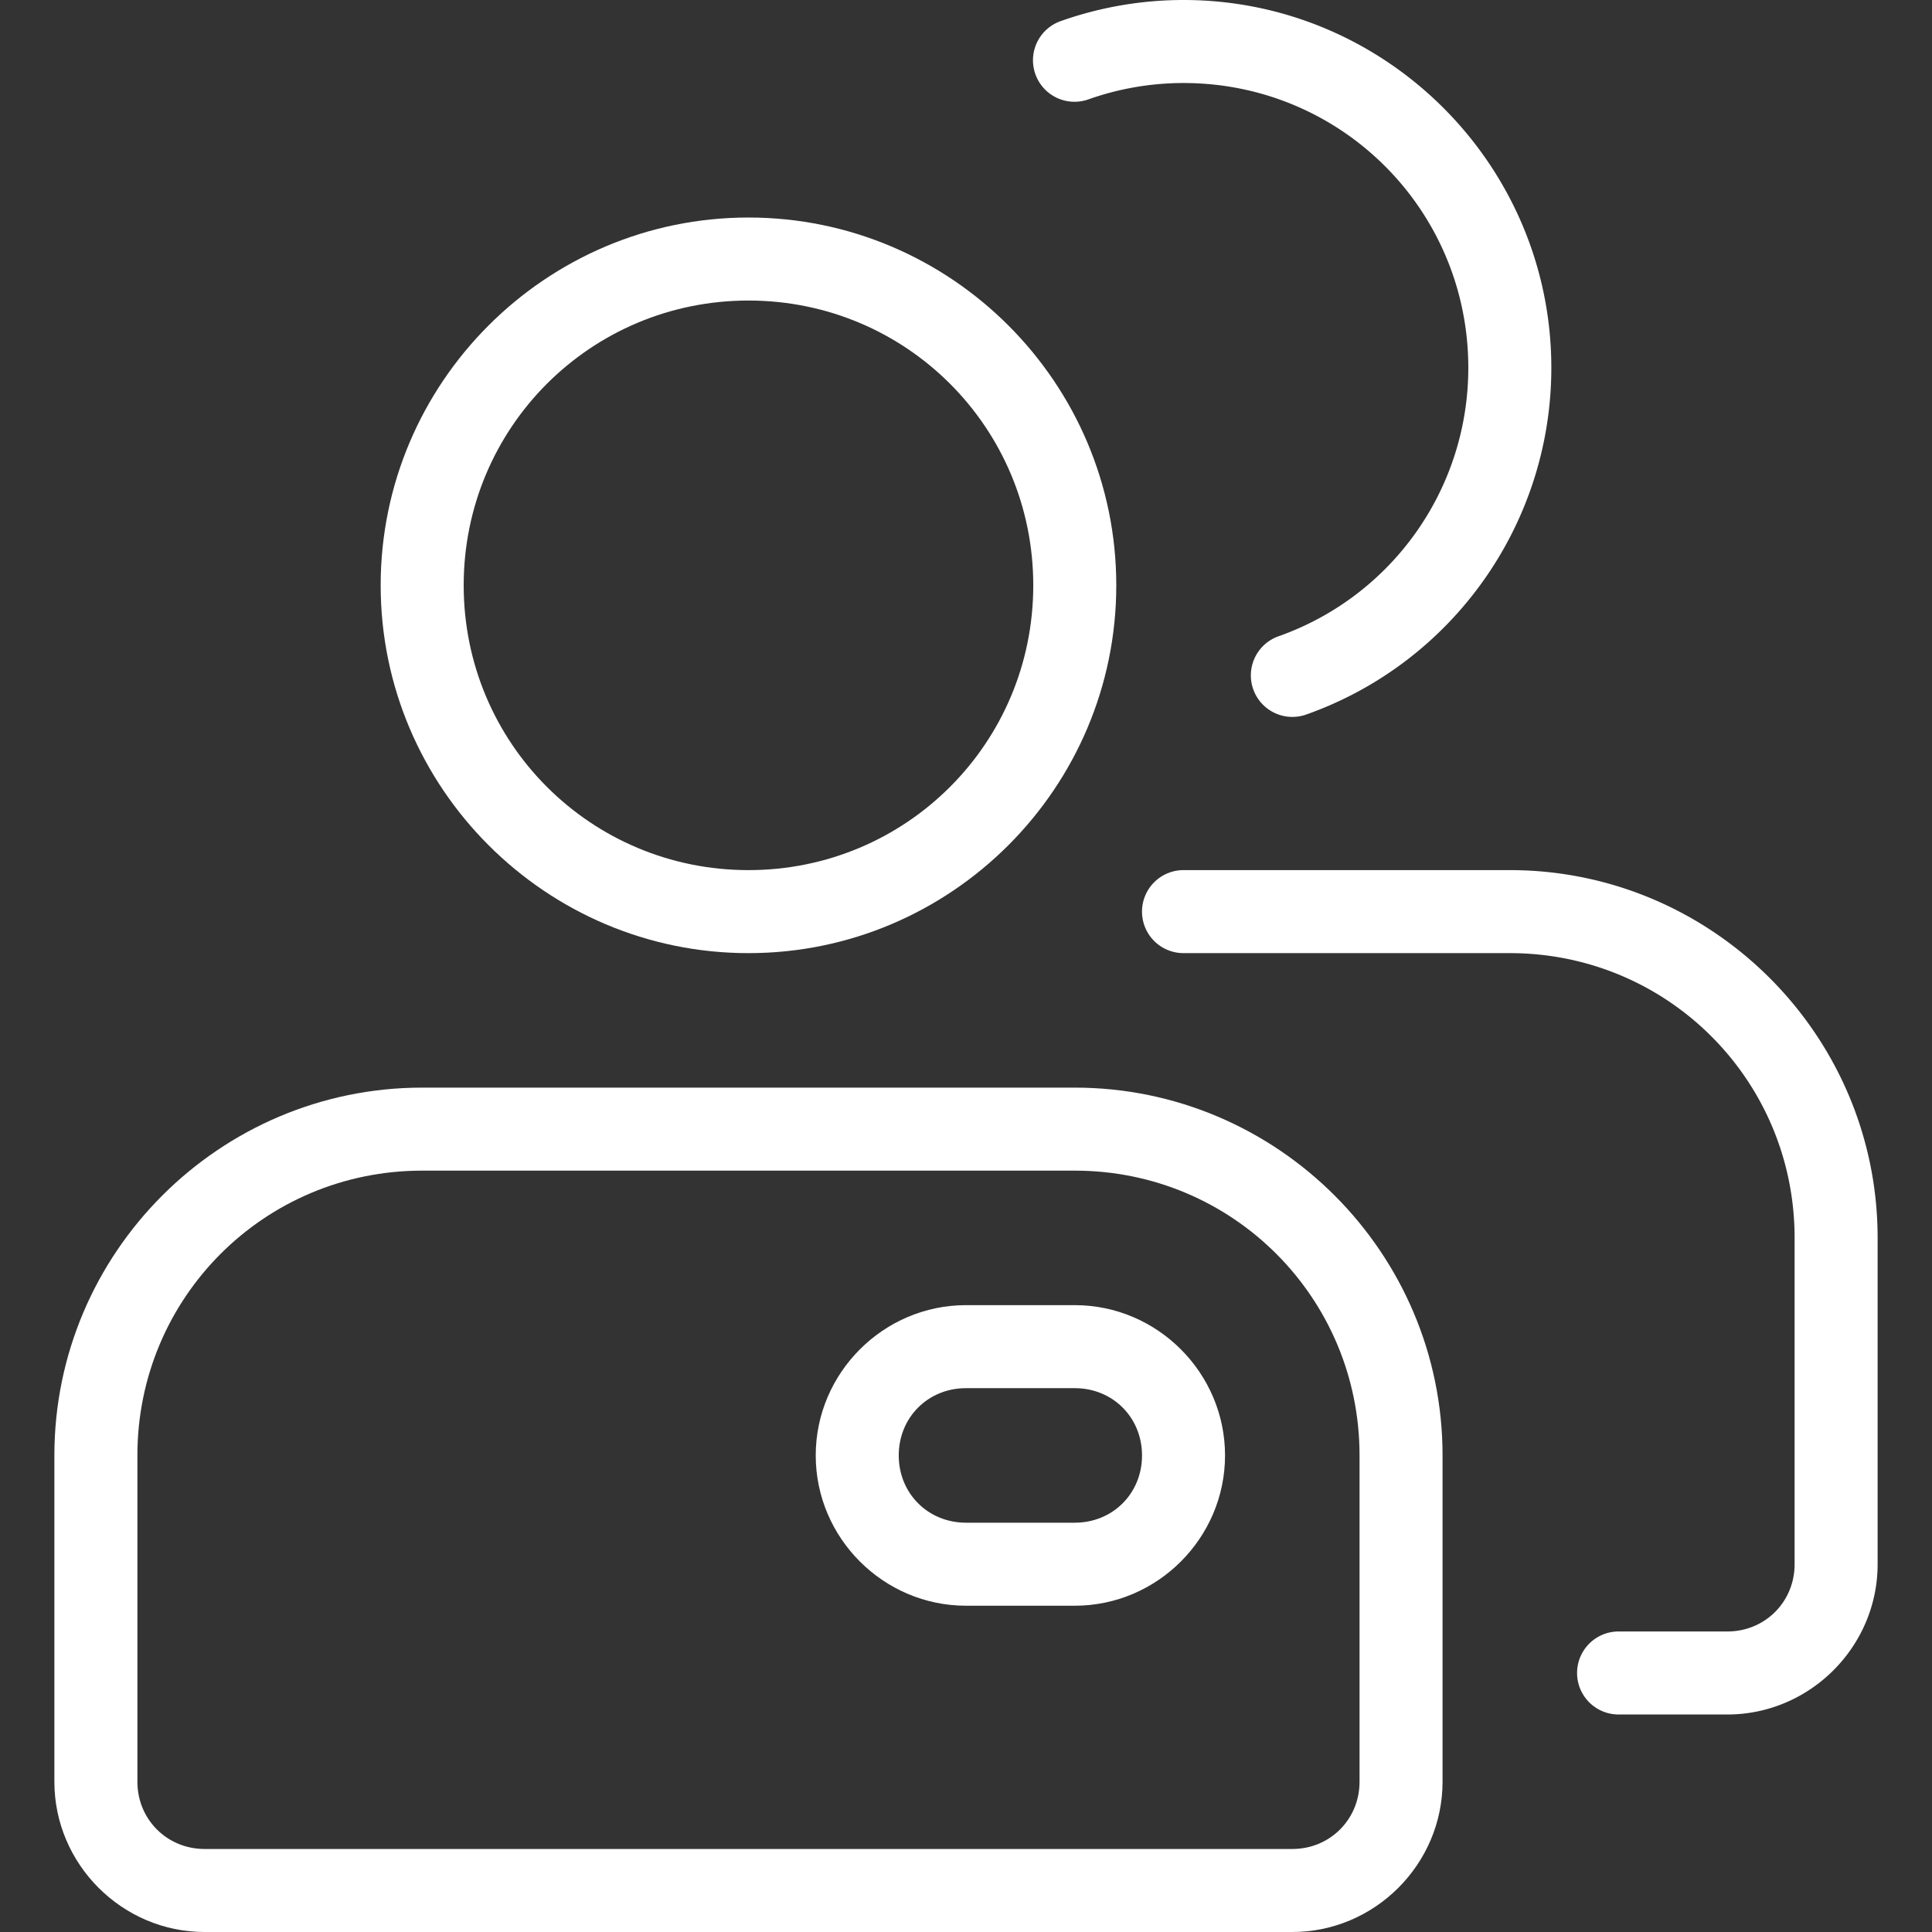 <svg id="SVGRoot" height="300" viewBox="0 0 512 512" width="300" xmlns="http://www.w3.org/2000/svg" xmlns:xlink="http://www.w3.org/1999/xlink" xmlns:svg="http://www.w3.org/2000/svg" version="1.1" xmlns:svgjs="http://svgjs.dev/svgjs"><rect x="0" y="0" width="512" height="512" fill="#333333" stroke="none"/><g width="100%" height="100%" transform="matrix(1,0,0,1,0,0)"><linearGradient id="linearGradient146143" gradientUnits="userSpaceOnUse" x1="16.059" x2="499.236" y1="256.77" y2="256.77"><stop stop-opacity="1" stop-color="#ffffff" offset="0"/><stop stop-opacity="1" stop-color="#ffffff" offset="1"/></linearGradient><g id="g2176" style="clip-rule:evenodd;fill-rule:evenodd;stroke-linecap:round;stroke-linejoin:round;stroke-miterlimit:10;fill:url(#linearGradient146143)" transform="translate(-1.647 -.77)"><path id="rect41763" d="m113.525 289c-53.7 0-97.467 43.769-97.467 97.469v86.479c-0 21.862 17.958 39.822 39.82 39.822h288.242c21.862 0 39.82-17.96 39.82-39.822v-86.479c0-53.7-43.767-97.469-97.467-97.469zm0 22h172.949c41.81 0 75.467 33.659 75.467 75.469v86.479c0 9.972-7.848 17.822-17.82 17.822h-288.242c-9.972 0-17.82-7.85-17.82-17.822v-86.479c0-41.81 33.657-75.469 75.467-75.469z" fill="url(#linearGradient146143)" data-original-color="linearGradient146143" stroke="none" stroke-opacity="1"/><path id="rect689" d="m257.644 346.646c-21.87 0-39.82 17.95-39.82 39.821v.014c0 21.871 17.95 39.821 39.82 39.821h28.83c21.87 0 39.82-17.95 39.82-39.821v-.014c0-21.871-17.95-39.821-39.82-39.821zm0 22h28.83c10.063 0 17.82 7.757 17.82 17.82v.014c0 10.063-7.757 17.82-17.82 17.82h-28.83c-10.063 0-17.82-7.757-17.82-17.82v-.014c0-10.063 7.757-17.82 17.82-17.82z" fill="url(#linearGradient146143)" data-original-color="linearGradient146143" stroke="none" stroke-opacity="1"/><path id="path41719" d="m200.001 58.416c-53.702 0-97.472 43.771-97.472 97.473s43.769 97.472 97.472 97.472 97.473-43.769 97.473-97.472-43.771-97.473-97.473-97.473zm0 22c41.812 0 75.473 33.661 75.473 75.473s-33.661 75.471-75.473 75.471-75.471-33.659-75.471-75.471 33.659-75.473 75.471-75.473z" fill="url(#linearGradient146143)" data-original-color="linearGradient146143" stroke="none" stroke-opacity="1"/><path id="rect41763-7" d="m315.291 231.359a11 11 0 0 0 -11 11 11 11 0 0 0 11 11h86.475c41.81 0 75.469 33.657 75.469 75.468v86.481c0 9.973-7.85 17.82-17.822 17.82h-28.824a11 11 0 0 0 -11 11 11 11 0 0 0 11 11h28.824c21.862 0 39.823-17.958 39.823-39.821v-86.481c0-53.7-43.769-97.468-97.47-97.468z" fill="url(#linearGradient146143)" data-original-color="linearGradient146143" stroke="none" stroke-opacity="1"/><path id="path41834" d="m315.294.77c-11.096 0-22.111 1.894-32.57 5.602a11 11 0 0 0 -6.693 14.045 11 11 0 0 0 14.045 6.691c8.098-2.871 16.626-4.338 25.218-4.338 41.811 0 75.47 33.658 75.47 75.47 0 32.016-20.114 60.471-50.296 71.15a11 11 0 0 0 -6.701 14.039 11 11 0 0 0 14.039 6.701c38.896-13.762 64.958-50.631 64.958-91.89-0-53.701-43.768-97.47-97.469-97.47z" fill="url(#linearGradient146143)" data-original-color="linearGradient146143" stroke="none" stroke-opacity="1"/></g></g></svg>
